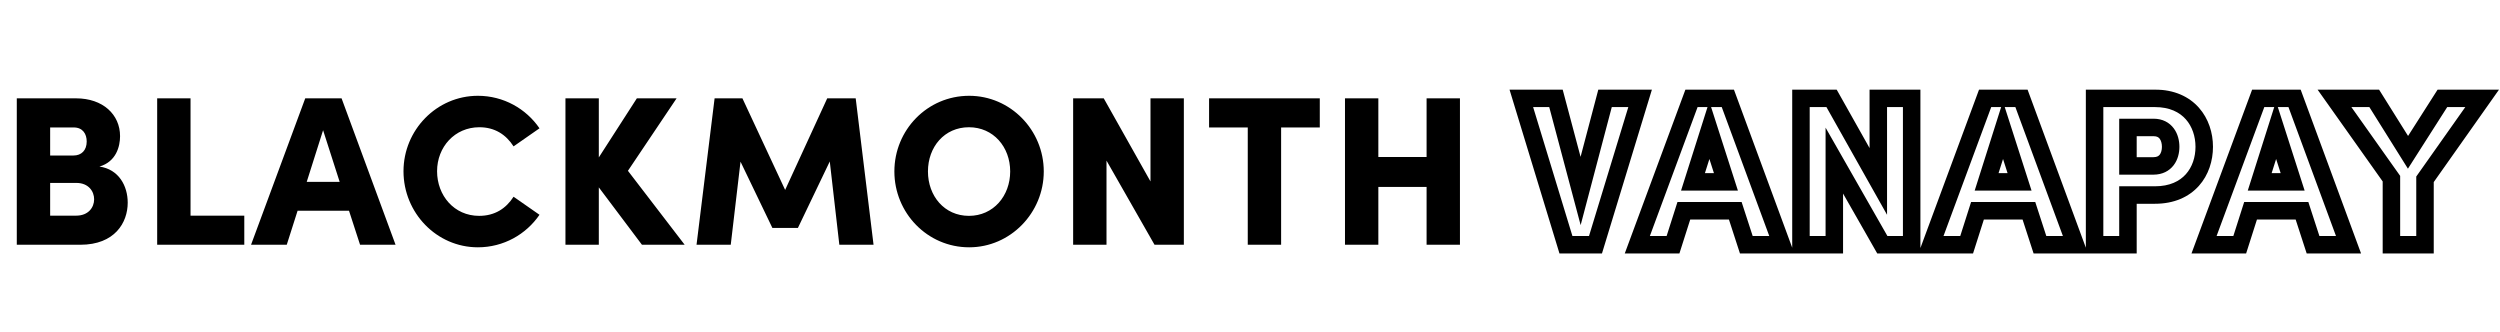 <svg width="429" height="57" viewBox="0 0 429 57" fill="none" xmlns="http://www.w3.org/2000/svg">
<path d="M17.066 28.581C20.384 29.055 21.916 31.899 21.916 34.78C21.916 38.208 19.691 42 13.784 42H2.881V16.875H13.055C17.649 16.875 20.603 19.647 20.603 23.366C20.603 25.117 19.946 27.742 17.066 28.581ZM14.878 24.278C14.878 23.002 14.221 21.871 12.653 21.871H8.606V26.685H12.617C13.966 26.685 14.878 25.809 14.878 24.278ZM13.091 37.004C15.133 37.004 16.154 35.619 16.154 34.197C16.154 32.884 15.242 31.389 13.091 31.389H8.606V37.004H13.091ZM32.696 37.004H41.921V42H26.971V16.875H32.696V37.004ZM61.787 42L59.891 36.166H51.066L49.206 42H43.08L52.379 16.875H58.614L67.877 42H61.787ZM52.634 31.206H58.286L55.442 22.345L52.634 31.206ZM82.003 42.438C74.929 42.438 69.24 36.53 69.24 29.383C69.24 22.309 74.929 16.438 82.003 16.438C86.415 16.438 90.281 18.662 92.578 22.017L88.129 25.117C86.816 23.075 84.884 21.835 82.258 21.835C78.028 21.835 75.002 25.226 75.002 29.383C75.002 33.54 77.919 37.041 82.222 37.041C84.884 37.041 86.816 35.801 88.129 33.759L92.578 36.858C90.281 40.213 86.415 42.438 82.003 42.438ZM117.489 42H110.159L102.757 32.154V42H97.032V16.875H102.757V27.013L109.284 16.875H116.103L107.753 29.31L117.489 42ZM149.9 42H144.03L142.389 27.706L136.919 39.119H132.543L127.073 27.742L125.396 42H119.525L122.625 16.875H127.401L134.731 32.592L141.951 16.875H146.837L149.9 42ZM166.31 42.438C159.127 42.438 153.475 36.53 153.475 29.419C153.475 22.309 159.127 16.438 166.31 16.438C173.385 16.438 179.11 22.309 179.11 29.419C179.11 36.53 173.385 42.438 166.31 42.438ZM166.274 37.041C170.467 37.041 173.348 33.613 173.348 29.419C173.348 25.226 170.467 21.835 166.274 21.835C162.044 21.835 159.236 25.226 159.236 29.419C159.236 33.613 162.044 37.041 166.274 37.041ZM197.424 16.875H203.149V42H198.117L189.876 27.56V42H184.151V16.875H189.402L197.424 31.133V16.875ZM226.476 16.875V21.871H219.84V42H214.115V21.871H207.478V16.875H226.476ZM244.802 16.875H250.527V42H244.802V32.081H236.524V42H230.799V16.875H236.524V26.94H244.802V16.875Z" fill="black"/>
<mask id="path-2-outside-1_1416_226" maskUnits="userSpaceOnUse" x="258.512" y="15" width="171" height="29" fill="black">
<rect fill="white" x="258.512" y="15" width="171" height="29"/>
<path d="M275.426 16.875H281.443L273.785 42H268.716L261.059 16.875H267.003L271.232 32.774L275.426 16.875ZM299.669 42L297.773 36.166H288.948L287.089 42H280.962L290.261 16.875H296.497L305.759 42H299.669ZM290.516 31.206H296.168L293.324 22.345L290.516 31.206ZM322.317 16.875H328.042V42H323.01L314.769 27.56V42H309.044V16.875H314.295L322.317 31.133V16.875ZM350.056 42L348.16 36.166H339.336L337.476 42H331.35L340.648 16.875H346.884L356.146 42H350.056ZM340.904 31.206H346.556L343.711 22.345L340.904 31.206ZM369.787 16.875C375.622 16.875 378.247 21.033 378.247 25.19C378.247 29.383 375.622 33.467 369.787 33.467H365.156V42H359.431V16.875H369.787ZM369.532 28.471C371.683 28.471 372.486 26.794 372.486 25.19C372.486 23.585 371.683 21.871 369.568 21.871H365.156V28.471H369.532ZM396.918 42L395.022 36.166H386.198L384.338 42H378.212L387.51 16.875H393.746L403.008 42H396.918ZM387.766 31.206H393.418L390.573 22.345L387.766 31.206ZM419.12 16.875H425.939L416.13 30.769V42H410.368V30.659L400.596 16.875H407.415L413.213 26.138L419.12 16.875Z"/>
</mask>
<path d="M275.426 16.875V15.376H274.27L273.976 16.493L275.426 16.875ZM281.443 16.875L282.878 17.313L283.468 15.376H281.443V16.875ZM273.785 42V43.5H274.896L275.22 42.437L273.785 42ZM268.716 42L267.282 42.437L267.605 43.5H268.716V42ZM261.059 16.875V15.376H259.033L259.624 17.313L261.059 16.875ZM267.003 16.875L268.452 16.49L268.156 15.376H267.003V16.875ZM271.232 32.774L269.783 33.16L271.239 38.632L272.683 33.157L271.232 32.774ZM275.426 16.875V18.375H281.443V16.875V15.376H275.426V16.875ZM281.443 16.875L280.008 16.438L272.35 41.563L273.785 42L275.22 42.437L282.878 17.313L281.443 16.875ZM273.785 42V40.5H268.716V42V43.5H273.785V42ZM268.716 42L270.151 41.563L262.494 16.438L261.059 16.875L259.624 17.313L267.282 42.437L268.716 42ZM261.059 16.875V18.375H267.003V16.875V15.376H261.059V16.875ZM267.003 16.875L265.553 17.261L269.783 33.16L271.232 32.774L272.682 32.389L268.452 16.49L267.003 16.875ZM271.232 32.774L272.683 33.157L276.876 17.258L275.426 16.875L273.976 16.493L269.782 32.392L271.232 32.774ZM299.669 42L298.242 42.464L298.579 43.5H299.669V42ZM297.773 36.166L299.199 35.702L298.863 34.666H297.773V36.166ZM288.948 36.166V34.666H287.852L287.519 35.71L288.948 36.166ZM287.089 42V43.5H288.185L288.518 42.456L287.089 42ZM280.962 42L279.556 41.479L278.808 43.5H280.962V42ZM290.261 16.875V15.376H289.217L288.854 16.355L290.261 16.875ZM296.497 16.875L297.904 16.357L297.542 15.376H296.497V16.875ZM305.759 42V43.5H307.91L307.166 41.481L305.759 42ZM290.516 31.206L289.086 30.753L288.467 32.706H290.516V31.206ZM296.168 31.206V32.706H298.225L297.597 30.748L296.168 31.206ZM293.324 22.345L294.752 21.887L293.315 17.409L291.894 21.892L293.324 22.345ZM299.669 42L301.096 41.536L299.199 35.702L297.773 36.166L296.346 36.629L298.242 42.464L299.669 42ZM297.773 36.166V34.666H288.948V36.166V37.666H297.773V36.166ZM288.948 36.166L287.519 35.71L285.659 41.544L287.089 42L288.518 42.456L290.377 36.621L288.948 36.166ZM287.089 42V40.5H280.962V42V43.5H287.089V42ZM280.962 42L282.369 42.521L291.668 17.396L290.261 16.875L288.854 16.355L279.556 41.479L280.962 42ZM290.261 16.875V18.375H296.497V16.875V15.376H290.261V16.875ZM296.497 16.875L295.089 17.394L304.351 42.519L305.759 42L307.166 41.481L297.904 16.357L296.497 16.875ZM305.759 42V40.5H299.669V42V43.5H305.759V42ZM290.516 31.206V32.706H296.168V31.206V29.706H290.516V31.206ZM296.168 31.206L297.597 30.748L294.752 21.887L293.324 22.345L291.896 22.804L294.74 31.665L296.168 31.206ZM293.324 22.345L291.894 21.892L289.086 30.753L290.516 31.206L291.946 31.659L294.754 22.798L293.324 22.345ZM322.317 16.875V15.376H320.817V16.875H322.317ZM328.042 16.875H329.542V15.376H328.042V16.875ZM328.042 42V43.5H329.542V42H328.042ZM323.01 42L321.707 42.743L322.139 43.5H323.01V42ZM314.769 27.56L316.071 26.816L313.269 21.905V27.56H314.769ZM314.769 42V43.5H316.269V42H314.769ZM309.044 42H307.544V43.5H309.044V42ZM309.044 16.875V15.376H307.544V16.875H309.044ZM314.295 16.875L315.602 16.14L315.172 15.376H314.295V16.875ZM322.317 31.133L321.01 31.869L323.817 36.858V31.133H322.317ZM322.317 16.875V18.375H328.042V16.875V15.376H322.317V16.875ZM328.042 16.875H326.542V42H328.042H329.542V16.875H328.042ZM328.042 42V40.5H323.01V42V43.5H328.042V42ZM323.01 42L324.313 41.257L316.071 26.816L314.769 27.56L313.466 28.303L321.707 42.743L323.01 42ZM314.769 27.56H313.269V42H314.769H316.269V27.56H314.769ZM314.769 42V40.5H309.044V42V43.5H314.769V42ZM309.044 42H310.544V16.875H309.044H307.544V42H309.044ZM309.044 16.875V18.375H314.295V16.875V15.376H309.044V16.875ZM314.295 16.875L312.987 17.611L321.01 31.869L322.317 31.133L323.624 30.398L315.602 16.14L314.295 16.875ZM322.317 31.133H323.817V16.875H322.317H320.817V31.133H322.317ZM350.056 42L348.63 42.464L348.967 43.5H350.056V42ZM348.16 36.166L349.587 35.702L349.25 34.666H348.16V36.166ZM339.336 36.166V34.666H338.239L337.906 35.71L339.336 36.166ZM337.476 42V43.5H338.572L338.905 42.456L337.476 42ZM331.35 42L329.943 41.479L329.195 43.5H331.35V42ZM340.648 16.875V15.376H339.604L339.242 16.355L340.648 16.875ZM346.884 16.875L348.291 16.357L347.93 15.376H346.884V16.875ZM356.146 42V43.5H358.298L357.553 41.481L356.146 42ZM340.904 31.206L339.474 30.753L338.855 32.706H340.904V31.206ZM346.556 31.206V32.706H348.613L347.984 30.748L346.556 31.206ZM343.711 22.345L345.14 21.887L343.702 17.409L342.282 21.892L343.711 22.345ZM350.056 42L351.483 41.536L349.587 35.702L348.16 36.166L346.734 36.629L348.63 42.464L350.056 42ZM348.16 36.166V34.666H339.336V36.166V37.666H348.16V36.166ZM339.336 36.166L337.906 35.71L336.047 41.544L337.476 42L338.905 42.456L340.765 36.621L339.336 36.166ZM337.476 42V40.5H331.35V42V43.5H337.476V42ZM331.35 42L332.757 42.521L342.055 17.396L340.648 16.875L339.242 16.355L329.943 41.479L331.35 42ZM340.648 16.875V18.375H346.884V16.875V15.376H340.648V16.875ZM346.884 16.875L345.476 17.394L354.739 42.519L356.146 42L357.553 41.481L348.291 16.357L346.884 16.875ZM356.146 42V40.5H350.056V42V43.5H356.146V42ZM340.904 31.206V32.706H346.556V31.206V29.706H340.904V31.206ZM346.556 31.206L347.984 30.748L345.14 21.887L343.711 22.345L342.283 22.804L345.127 31.665L346.556 31.206ZM343.711 22.345L342.282 21.892L339.474 30.753L340.904 31.206L342.334 31.659L345.141 22.798L343.711 22.345ZM365.156 33.467V31.967H363.656V33.467H365.156ZM365.156 42V43.5H366.656V42H365.156ZM359.431 42H357.931V43.5H359.431V42ZM359.431 16.875V15.376H357.931V16.875H359.431ZM365.156 21.871V20.371H363.656V21.871H365.156ZM365.156 28.471H363.656V29.971H365.156V28.471ZM369.787 16.875V18.375C372.319 18.375 374.01 19.262 375.084 20.47C376.184 21.708 376.747 23.412 376.747 25.19H378.247H379.747C379.747 22.811 378.997 20.357 377.326 18.477C375.629 16.567 373.09 15.376 369.787 15.376V16.875ZM378.247 25.19H376.747C376.747 26.987 376.184 28.678 375.088 29.899C374.018 31.093 372.327 31.967 369.787 31.967V33.467V34.967C373.081 34.967 375.62 33.8 377.322 31.902C378.998 30.034 379.747 27.585 379.747 25.19H378.247ZM369.787 33.467V31.967H365.156V33.467V34.967H369.787V33.467ZM365.156 33.467H363.656V42H365.156H366.656V33.467H365.156ZM365.156 42V40.5H359.431V42V43.5H365.156V42ZM359.431 42H360.931V16.875H359.431H357.931V42H359.431ZM359.431 16.875V18.375H369.787V16.875V15.376H359.431V16.875ZM369.532 28.471V29.971C371.051 29.971 372.243 29.353 373.011 28.338C373.734 27.384 373.986 26.212 373.986 25.19H372.486H370.986C370.986 25.771 370.836 26.241 370.62 26.527C370.449 26.752 370.164 26.971 369.532 26.971V28.471ZM372.486 25.19H373.986C373.986 24.168 373.735 22.995 373.026 22.037C372.272 21.017 371.091 20.371 369.568 20.371V21.871V23.371C370.161 23.371 370.438 23.582 370.614 23.82C370.835 24.12 370.986 24.607 370.986 25.19H372.486ZM369.568 21.871V20.371H365.156V21.871V23.371H369.568V21.871ZM365.156 21.871H363.656V28.471H365.156H366.656V21.871H365.156ZM365.156 28.471V29.971H369.532V28.471V26.971H365.156V28.471ZM396.918 42L395.492 42.464L395.829 43.5H396.918V42ZM395.022 36.166L396.449 35.702L396.112 34.666H395.022V36.166ZM386.198 36.166V34.666H385.101L384.768 35.71L386.198 36.166ZM384.338 42V43.5H385.434L385.767 42.456L384.338 42ZM378.212 42L376.805 41.479L376.057 43.5H378.212V42ZM387.51 16.875V15.376H386.466L386.104 16.355L387.51 16.875ZM393.746 16.875L395.153 16.357L394.792 15.376H393.746V16.875ZM403.008 42V43.5H405.16L404.415 41.481L403.008 42ZM387.766 31.206L386.336 30.753L385.717 32.706H387.766V31.206ZM393.418 31.206V32.706H395.475L394.846 30.748L393.418 31.206ZM390.573 22.345L392.002 21.887L390.564 17.409L389.143 21.892L390.573 22.345ZM396.918 42L398.345 41.536L396.449 35.702L395.022 36.166L393.596 36.629L395.492 42.464L396.918 42ZM395.022 36.166V34.666H386.198V36.166V37.666H395.022V36.166ZM386.198 36.166L384.768 35.71L382.909 41.544L384.338 42L385.767 42.456L387.627 36.621L386.198 36.166ZM384.338 42V40.5H378.212V42V43.5H384.338V42ZM378.212 42L379.618 42.521L388.917 17.396L387.51 16.875L386.104 16.355L376.805 41.479L378.212 42ZM387.51 16.875V18.375H393.746V16.875V15.376H387.51V16.875ZM393.746 16.875L392.338 17.394L401.601 42.519L403.008 42L404.415 41.481L395.153 16.357L393.746 16.875ZM403.008 42V40.5H396.918V42V43.5H403.008V42ZM387.766 31.206V32.706H393.418V31.206V29.706H387.766V31.206ZM393.418 31.206L394.846 30.748L392.002 21.887L390.573 22.345L389.145 22.804L391.989 31.665L393.418 31.206ZM390.573 22.345L389.143 21.892L386.336 30.753L387.766 31.206L389.196 31.659L392.003 22.798L390.573 22.345ZM419.12 16.875V15.376H418.297L417.855 16.069L419.12 16.875ZM425.939 16.875L427.164 17.741L428.834 15.376H425.939V16.875ZM416.13 30.769L414.904 29.904L414.63 30.293V30.769H416.13ZM416.13 42V43.5H417.63V42H416.13ZM410.368 42H408.868V43.5H410.368V42ZM410.368 30.659H411.868V30.182L411.592 29.792L410.368 30.659ZM400.596 16.875V15.376H397.693L399.372 17.743L400.596 16.875ZM407.415 16.875L408.686 16.08L408.245 15.376H407.415V16.875ZM413.213 26.138L411.941 26.934L413.201 28.946L414.477 26.944L413.213 26.138ZM419.12 16.875V18.375H425.939V16.875V15.376H419.12V16.875ZM425.939 16.875L424.714 16.01L414.904 29.904L416.13 30.769L417.355 31.634L427.164 17.741L425.939 16.875ZM416.13 30.769H414.63V42H416.13H417.63V30.769H416.13ZM416.13 42V40.5H410.368V42V43.5H416.13V42ZM410.368 42H411.868V30.659H410.368H408.868V42H410.368ZM410.368 30.659L411.592 29.792L401.819 16.008L400.596 16.875L399.372 17.743L409.145 31.527L410.368 30.659ZM400.596 16.875V18.375H407.415V16.875V15.376H400.596V16.875ZM407.415 16.875L406.143 17.671L411.941 26.934L413.213 26.138L414.484 25.342L408.686 16.08L407.415 16.875ZM413.213 26.138L414.477 26.944L420.385 17.682L419.12 16.875L417.855 16.069L411.948 25.331L413.213 26.138Z" fill="black" mask="url(#path-2-outside-1_1416_226)"/>
</svg>
